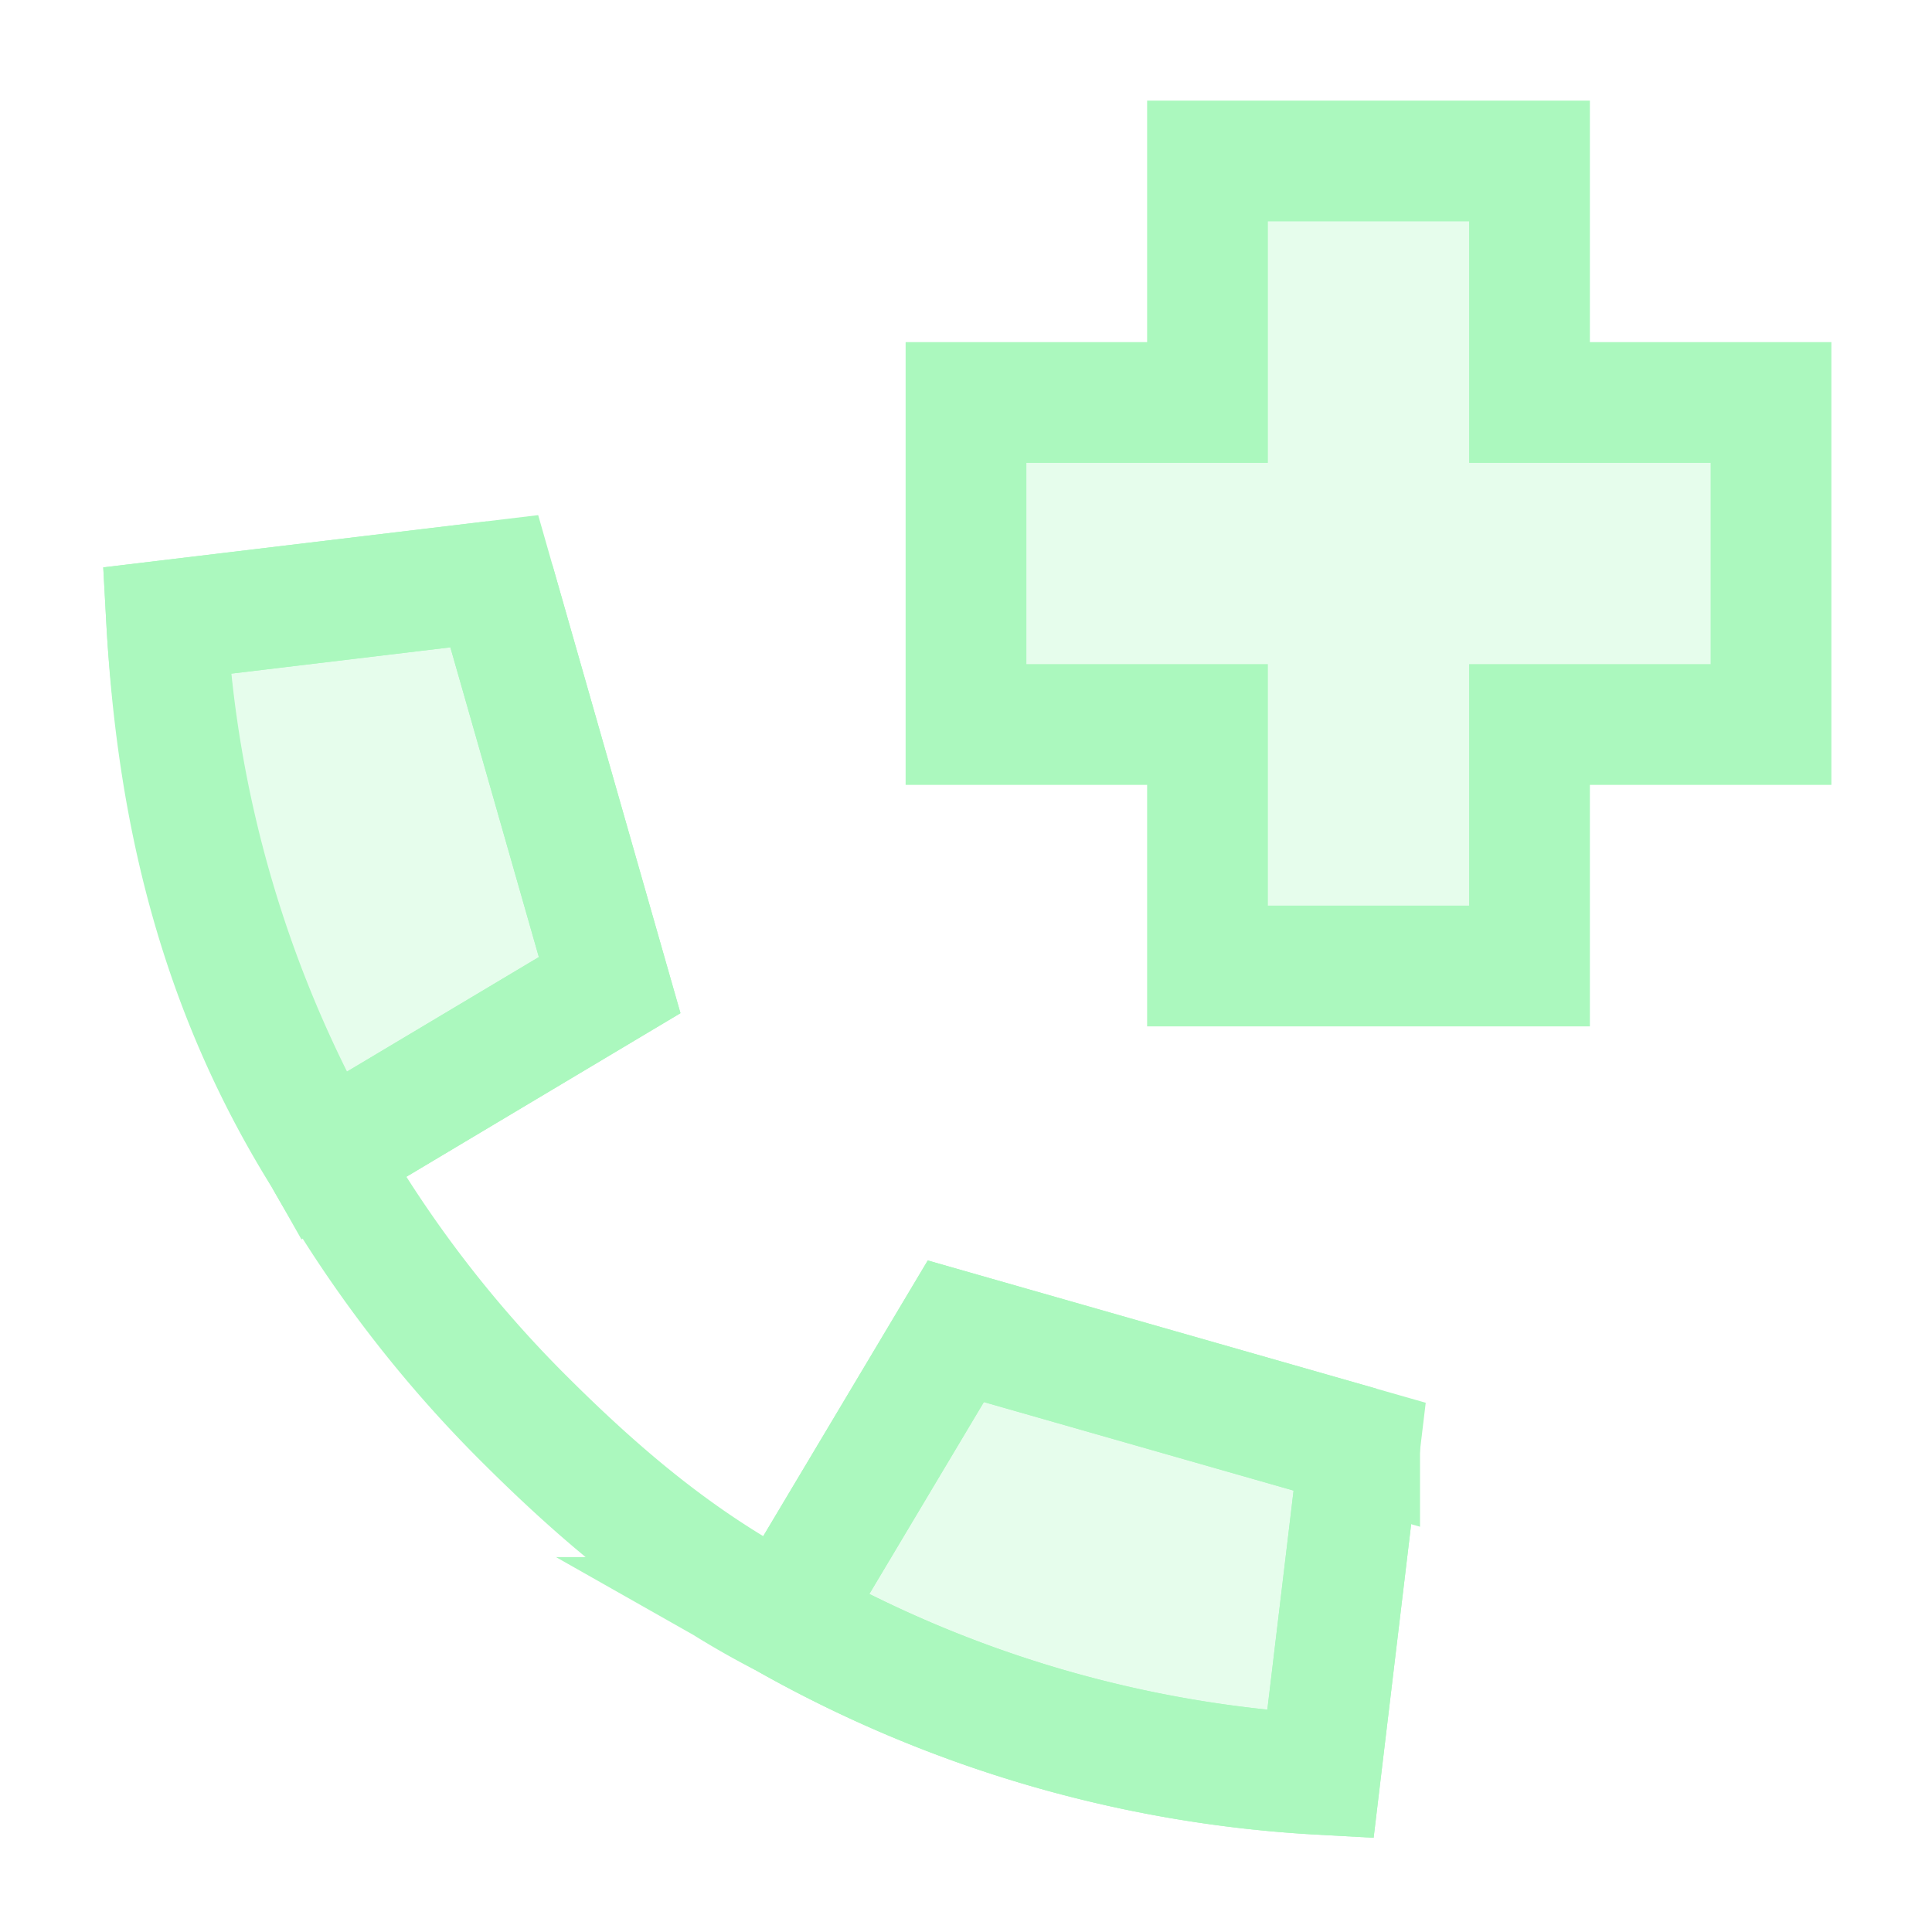 <svg xmlns="http://www.w3.org/2000/svg" width="24" height="24" fill="none"><path fill="#d7e0ff" stroke-width="1.5" d="m16.89 17.97-.487 4.072a15.173 15.173 0 0 1-6.651-1.95l2.122-3.555 5.016 1.434ZM6.14 7.221l-4.07.488a15.173 15.173 0 0 0 1.949 6.65l3.555-2.121L6.14 7.22Z" style="stroke:#abf8be;stroke-opacity:1;fill:#abf8be;fill-opacity:.3"/><path fill="#fff" d="M19 5V2h-4v3h-3v4h3v3h4V9h3V5Z" style="display:inline;stroke:none;stroke-opacity:1;fill:#abf8be;fill-opacity:.3"/><path stroke="#4147d5" stroke-width="1.5" d="M19 5V2h-4v3h-3v4h3v3h4V9h3V5Z" style="display:inline;fill:none;fill-opacity:.277;stroke:#abf8be;stroke-opacity:1"/><path stroke="#4147d5" stroke-width="1.5" d="M4.018 14.36a15.218 15.218 0 0 0 2.48 3.253c.993.992 1.995 1.836 3.254 2.48M4.018 14.36c-1.31-2.1-1.82-4.313-1.948-6.651l4.07-.489 1.433 5.017Zm5.734 5.733a15.171 15.171 0 0 0 6.65 1.949l.488-4.071-5.017-1.433z" style="display:inline;stroke:#abf8be;stroke-opacity:1"/></svg>